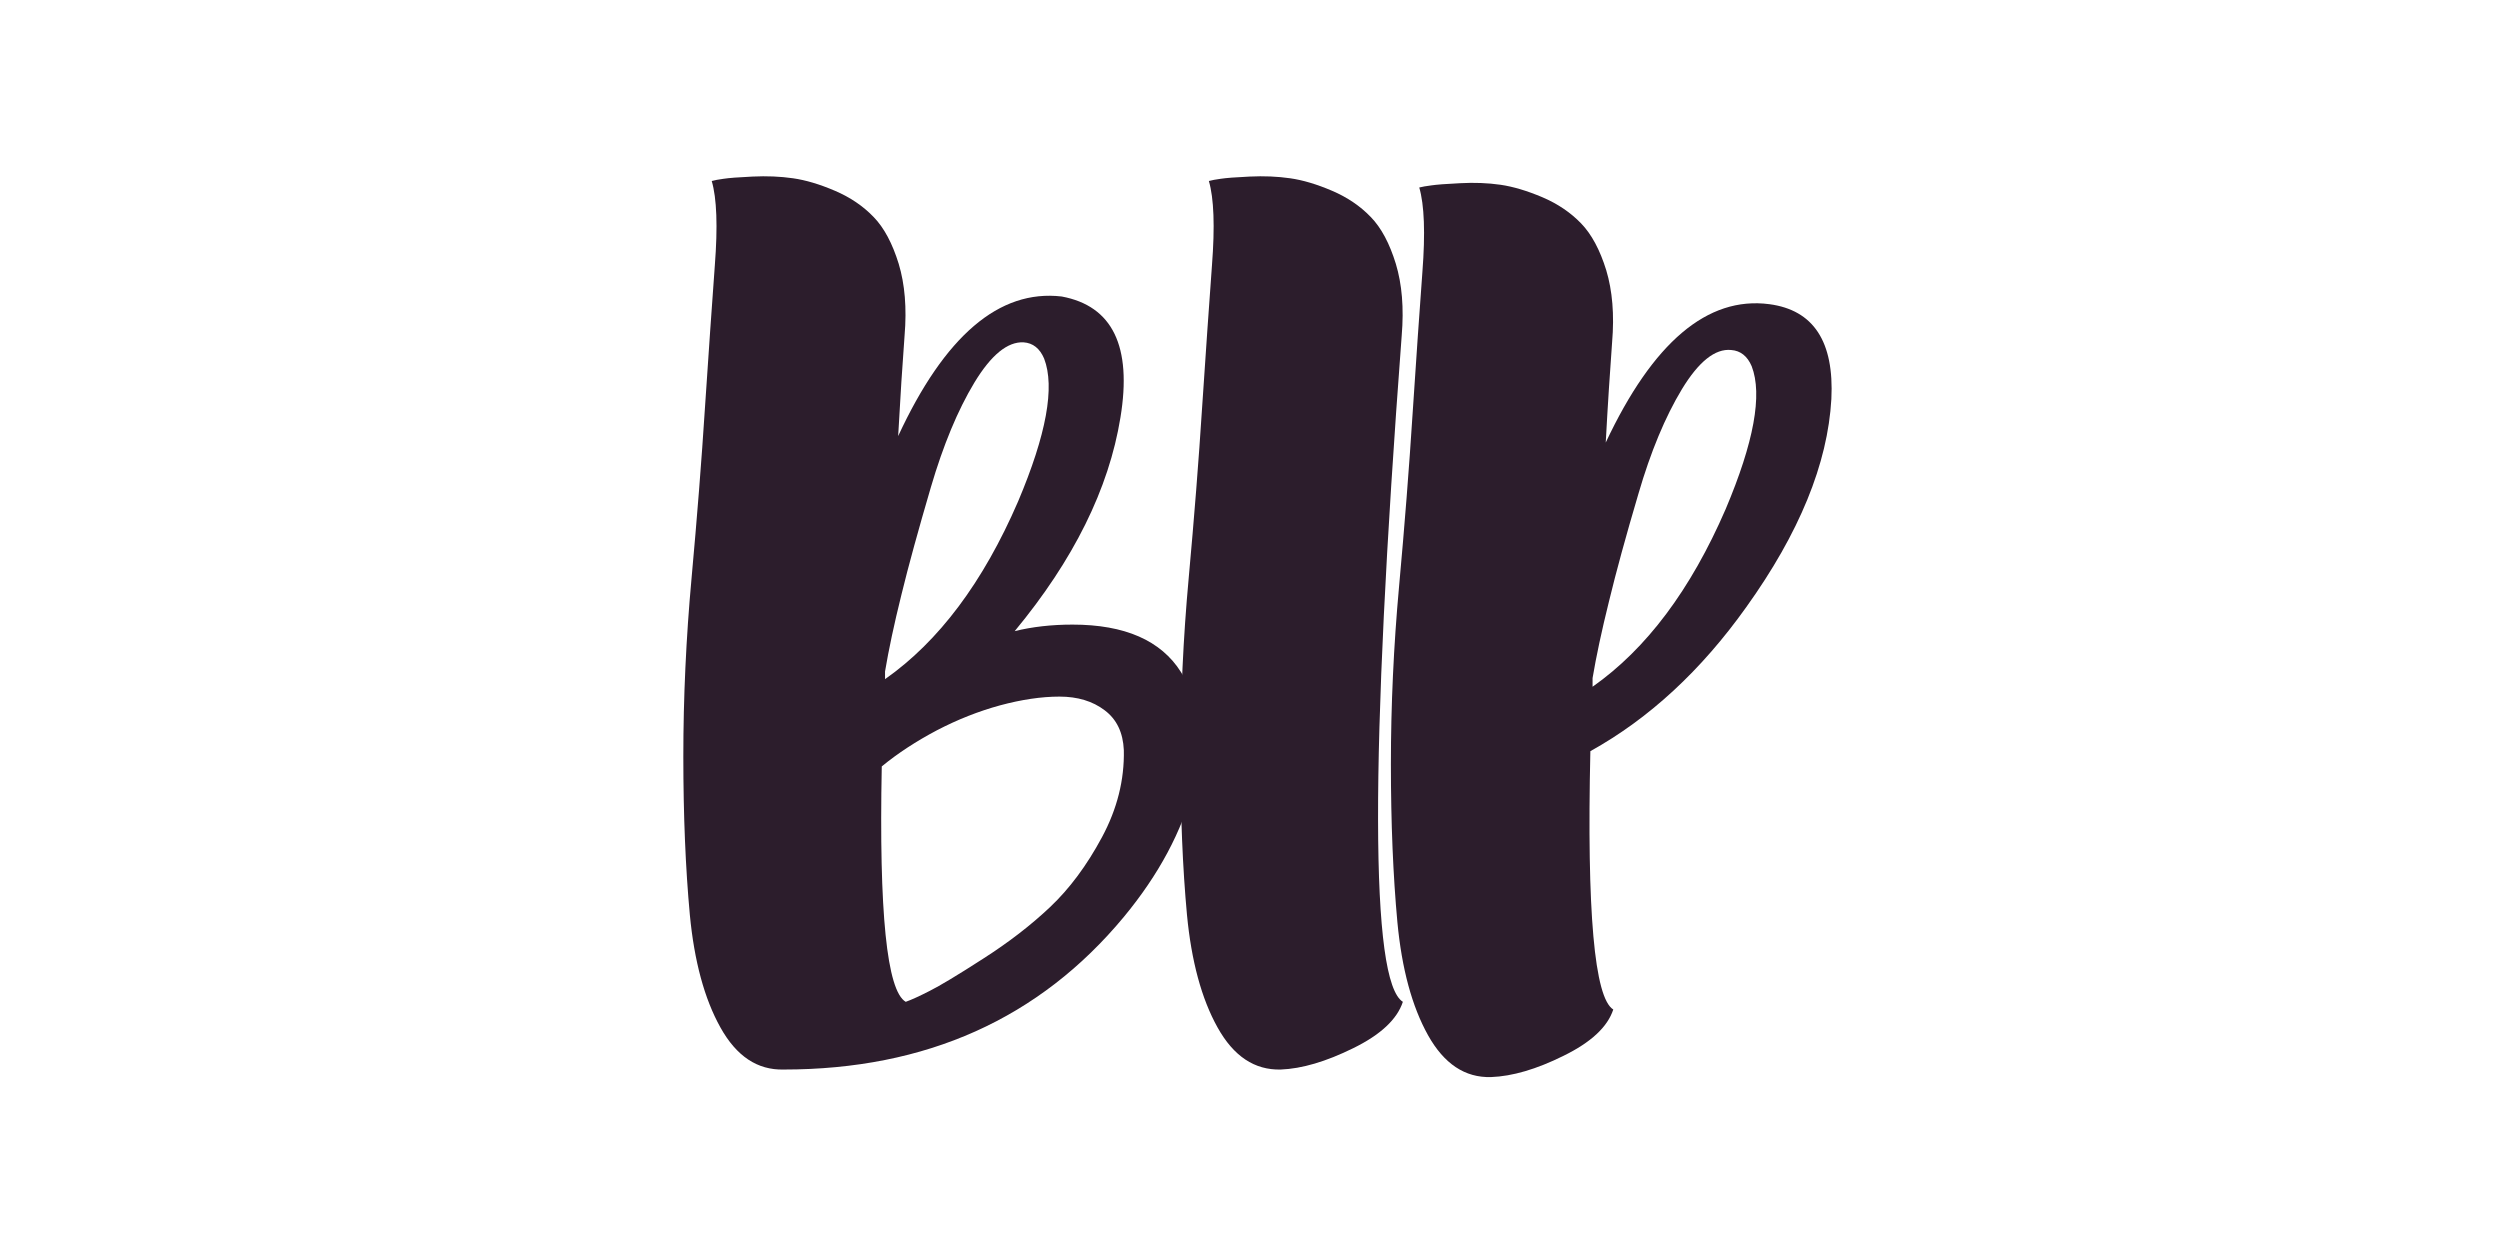 <svg xmlns="http://www.w3.org/2000/svg" xmlns:xlink="http://www.w3.org/1999/xlink" width="100" viewBox="0 0 75 37.5" height="50" preserveAspectRatio="xMidYMid meet"><path fill="#2c1d2c" d="M 32.176 18.738 C 33.746 18.738 34.832 19.215 35.43 20.164 C 36.031 21.109 36.156 22.254 35.809 23.594 C 35.461 24.938 34.762 26.242 33.715 27.508 C 31.184 30.559 27.781 32.086 23.508 32.086 C 22.723 32.105 22.094 31.688 21.613 30.824 C 21.133 29.965 20.828 28.836 20.695 27.441 C 20.566 26.047 20.5 24.465 20.5 22.695 C 20.5 20.93 20.582 19.148 20.746 17.352 C 20.91 15.551 21.047 13.828 21.152 12.184 C 21.262 10.535 21.359 9.129 21.445 7.961 C 21.535 6.793 21.504 5.949 21.352 5.43 C 21.438 5.406 21.559 5.383 21.711 5.363 C 21.863 5.34 22.152 5.316 22.578 5.297 C 23.004 5.277 23.406 5.293 23.789 5.348 C 24.168 5.402 24.59 5.527 25.047 5.723 C 25.504 5.918 25.891 6.18 26.207 6.508 C 26.523 6.832 26.773 7.305 26.961 7.914 C 27.145 8.523 27.207 9.242 27.137 10.07 C 27.074 10.922 27.008 11.926 26.945 13.082 C 28.34 10.074 29.977 8.676 31.852 8.895 C 33.375 9.18 33.965 10.387 33.613 12.527 C 33.266 14.664 32.207 16.801 30.441 18.934 C 30.965 18.805 31.543 18.738 32.176 18.738 Z M 30.707 10.27 C 30.227 10.246 29.734 10.648 29.23 11.48 C 28.73 12.309 28.297 13.355 27.926 14.617 C 27.555 15.883 27.258 16.957 27.043 17.84 C 26.824 18.723 26.66 19.492 26.551 20.145 L 26.551 20.375 C 28.164 19.242 29.496 17.465 30.543 15.043 C 31.391 13.039 31.652 11.609 31.324 10.758 C 31.195 10.453 30.988 10.289 30.707 10.27 Z M 27.172 30.055 C 27.348 29.992 27.586 29.883 27.891 29.727 C 28.195 29.574 28.73 29.254 29.492 28.762 C 30.258 28.273 30.93 27.754 31.504 27.211 C 32.082 26.664 32.602 25.969 33.059 25.117 C 33.516 24.266 33.734 23.395 33.715 22.504 C 33.691 21.98 33.504 21.582 33.141 21.309 C 32.781 21.035 32.328 20.898 31.785 20.898 C 31.238 20.898 30.645 20.988 30.004 21.16 C 29.359 21.336 28.727 21.586 28.105 21.91 C 27.484 22.238 26.934 22.598 26.453 22.992 C 26.367 27.375 26.605 29.727 27.172 30.055 Z M 27.172 30.055 " fill-opacity="1" fill-rule="nonzero"></path><path fill="#2c1d2c" d="M 42.086 30.055 C 41.914 30.578 41.418 31.043 40.598 31.445 C 39.781 31.848 39.055 32.062 38.422 32.086 C 37.637 32.105 37.008 31.688 36.527 30.824 C 36.047 29.965 35.742 28.836 35.609 27.441 C 35.48 26.047 35.414 24.465 35.414 22.695 C 35.414 20.93 35.496 19.148 35.66 17.352 C 35.824 15.551 35.961 13.828 36.066 12.184 C 36.176 10.535 36.273 9.129 36.359 7.961 C 36.449 6.793 36.418 5.949 36.266 5.43 C 36.352 5.406 36.473 5.383 36.625 5.363 C 36.777 5.34 37.066 5.316 37.492 5.297 C 37.918 5.277 38.32 5.293 38.703 5.348 C 39.082 5.402 39.504 5.527 39.961 5.723 C 40.418 5.918 40.805 6.18 41.121 6.508 C 41.438 6.832 41.688 7.305 41.875 7.914 C 42.059 8.523 42.121 9.242 42.051 10.07 C 41.094 22.785 41.105 29.445 42.086 30.055 Z M 42.086 30.055 " fill-opacity="1" fill-rule="nonzero"></path><path fill="#2c1d2c" d="M 53.078 9.125 C 54.406 9.301 55.027 10.246 54.941 11.969 C 54.832 13.91 53.98 15.992 52.387 18.215 C 51.035 20.113 49.477 21.555 47.711 22.535 C 47.602 27.352 47.832 29.938 48.398 30.285 C 48.227 30.809 47.73 31.27 46.91 31.672 C 46.094 32.078 45.367 32.289 44.734 32.312 C 43.949 32.336 43.32 31.914 42.84 31.055 C 42.359 30.191 42.055 29.066 41.922 27.668 C 41.793 26.273 41.727 24.691 41.727 22.926 C 41.727 21.16 41.809 19.379 41.973 17.582 C 42.137 15.781 42.273 14.051 42.379 12.395 C 42.488 10.734 42.586 9.324 42.672 8.16 C 42.762 6.992 42.73 6.148 42.578 5.625 C 42.664 5.602 42.785 5.582 42.938 5.562 C 43.09 5.539 43.379 5.516 43.805 5.496 C 44.23 5.473 44.633 5.488 45.016 5.543 C 45.395 5.598 45.812 5.723 46.273 5.918 C 46.73 6.113 47.117 6.375 47.434 6.703 C 47.75 7.031 48 7.5 48.188 8.109 C 48.371 8.719 48.434 9.438 48.363 10.27 C 48.301 11.121 48.234 12.125 48.172 13.277 C 49.586 10.27 51.223 8.883 53.078 9.125 Z M 51.934 10.5 C 51.453 10.453 50.961 10.848 50.457 11.676 C 49.957 12.504 49.52 13.551 49.152 14.816 C 48.777 16.082 48.484 17.156 48.27 18.039 C 48.051 18.922 47.887 19.688 47.777 20.344 L 47.777 20.602 C 49.391 19.469 50.723 17.691 51.77 15.273 C 52.617 13.27 52.879 11.84 52.551 10.988 C 52.422 10.684 52.215 10.52 51.934 10.5 Z M 51.934 10.5 " fill-opacity="1" fill-rule="nonzero"></path></svg>